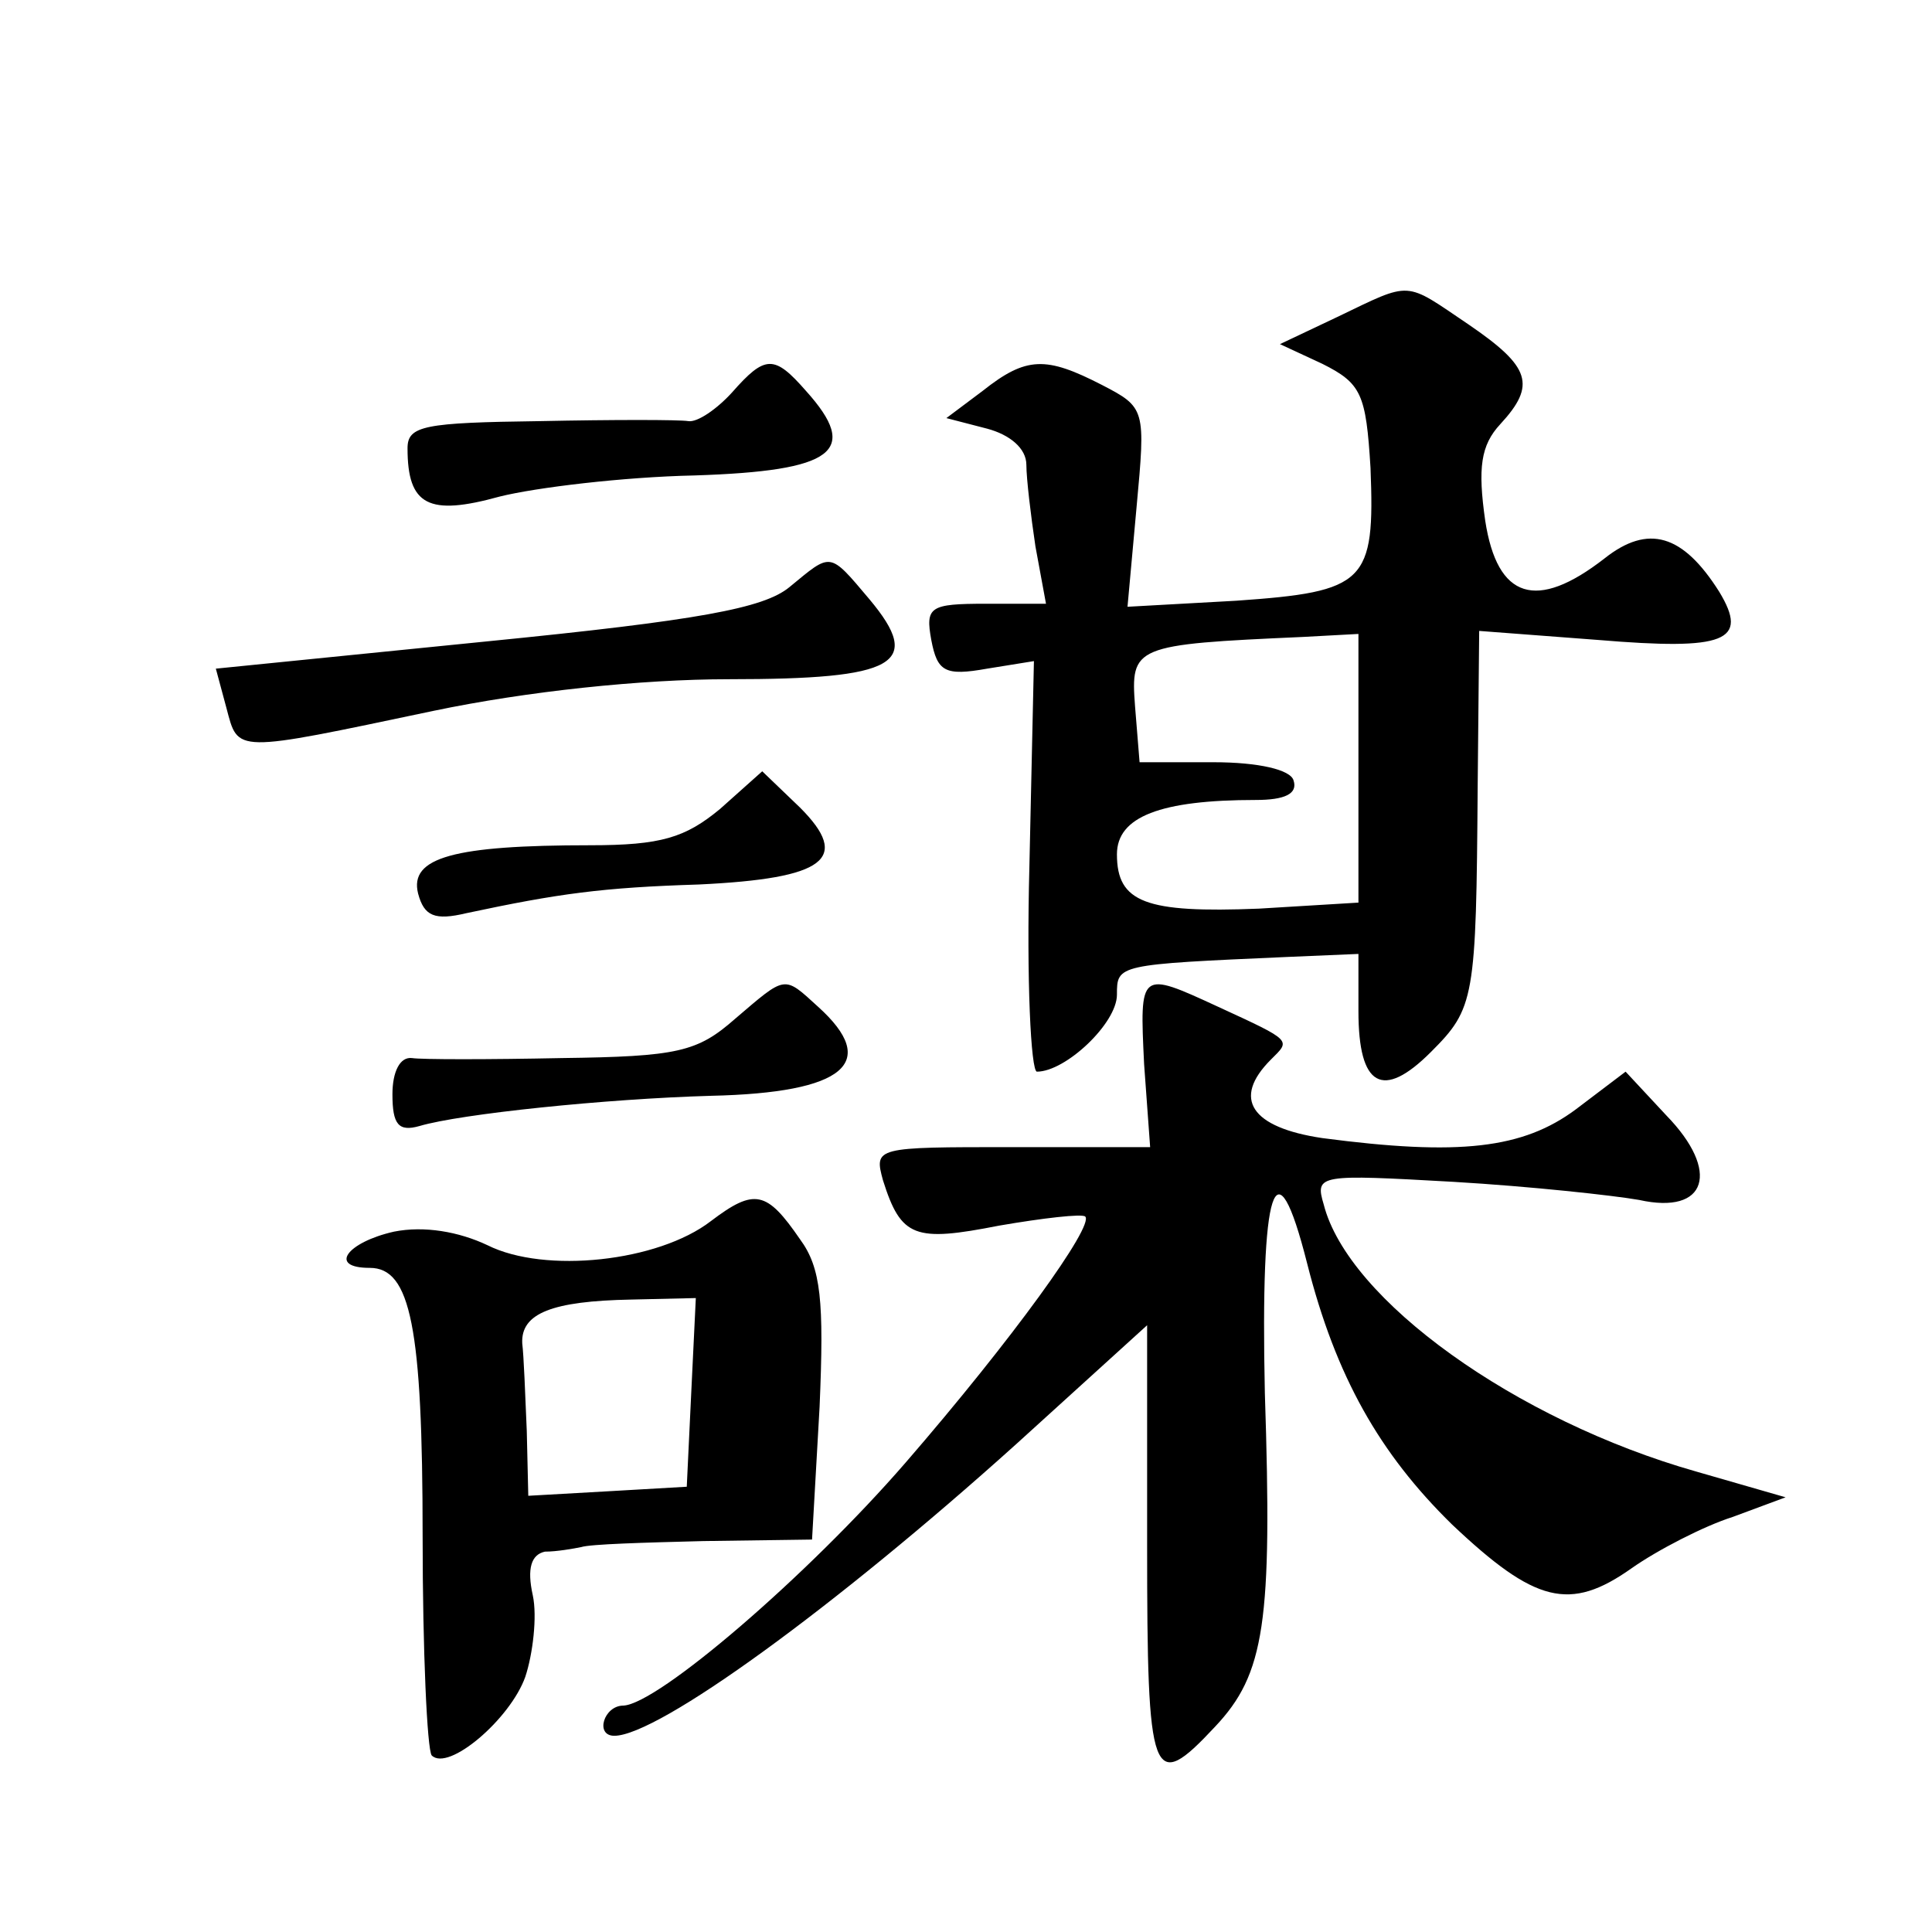<?xml version="1.0" standalone="no"?>
<!DOCTYPE svg PUBLIC "-//W3C//DTD SVG 20010904//EN"
 "http://www.w3.org/TR/2001/REC-SVG-20010904/DTD/svg10.dtd">
<svg version="1.0" xmlns="http://www.w3.org/2000/svg"
 width="128pt" height="128pt" viewBox="0 0 128 128"
 preserveAspectRatio="xMidYMid meet">
<g transform="translate(0,128) scale(0.1,-0.1)"
fill="#0" stroke="none">
<path d="M886 1070 l-38 -18 28 -13 c26 -13 29 -20 32 -69 3 -76 -3 -82 -89 -88
l-72 -4 6 66 c6 65 6 66 -23 81 -37 19 -50 19 -79 -4 l-24 -18 27 -7 c15 -4 26
-13 26 -24 0 -9 3 -34 6 -54 l7 -38 -40 0 c-37 0 -40 -2 -36 -24 4 -21 9 -24 37
-19 l31 5 -3 -136 c-2 -75 1 -136 5 -136 19 0 53 32 53 51 0 20 0 20 113 25 l47
2 0 -38 c0 -50 16 -59 48 -27 29 29 30 35 31 176 l1 103 79 -6 c84 -7 100 -1 80
32 -24 38 -47 45 -76 22 -45 -35 -71 -27 -79 25 -5 35 -3 50 10 64 24 26 20 38
-21 66 -43 29 -37 29 -87 5z m14 -299 l0 -89 -66 -4 c-75 -3 -94 4 -94 36 0 25
29 36 92 36 19 0 28 4 25 13 -2 7 -23 12 -53 12 l-49 0 -3 37 c-3 40 -1 41 111
46 l37 2 0 -89z M485 1020 c-10 -11 -23 -20 -29 -19 -6 1 -50 1 -98 0 -77 -1 -88
-3 -88 -18 0 -38 14 -45 61 -32 24 6 82 13 129 14 93 3 110 16 74 56 -21 24 -27
24 -49 -1z M523 891 c-17 -14 -60 -22 -201 -36 l-179 -18 7 -26 c8 -30 4 -30 137
-2 62 13 138 21 196 21 111 0 129 10 93 53 -27 32 -25 31 -53 8z M477 744 c-23
-19 -39 -24 -86 -24 -90 0 -120 -8 -114 -32 4 -15 11 -18 32 -13 61 13 90 17 154
19 84 4 101 17 67 51 l-25 24 -28 -25z M487 605 c-25 -22 -38 -25 -115 -26 -48
-1 -93 -1 -99 0 -8 1 -13 -9 -13 -24 0 -20 4 -25 18 -21 27 8 123 18 193 20 89
2 112 22 71 59 -23 21 -21 21 -55 -8z M758 575 l4 -55 -92 0 c-90 0 -91 0 -85 -22
12 -38 21 -41 77 -30 29 5 55 8 57 6 6 -6 -48 -81 -119 -163 -65 -75 -164 -160
-187 -161 -13 0 -19 -20 -6 -20 29 0 146 85 266 193 l87 79 0 -146 c0 -156 3 -165
45 -120 33 35 38 69 33 221 -3 138 7 169 28 86 19 -75 48 -126 96 -173 55 -52 78
-58 119 -29 17 12 48 28 67 34 l35 13 -59 17 c-120 34 -231 114 -247 177 -6 20
-3 20 86 15 51 -3 106 -9 123 -12 45 -10 54 19 18 56 l-27 29 -33 -25 c-35 -26
-77 -31 -168 -19 -47 7 -60 26 -34 52 13 13 15 12 -35 35 -52 24 -52 24 -49 -38z
M471 471 c-35 -27 -110 -35 -148 -16 -19 9 -42 13 -62 9 -31 -7 -44 -24 -16 -24
27 0 35 -39 35 -178 0 -76 3 -141 6 -145 11 -11 52 24 62 52 5 15 8 40 5 54 -4
18 -1 27 8 29 8 0 19 2 24 3 6 2 42 3 81 4 l72 1 5 88 c3 70 1 92 -13 111 -22 32
-30 34 -59 12z m-13 -113 l-3 -63 -52 -3 -53 -3 -1 43 c-1 24 -2 50 -3 58 -1 20
20 28 72 29 l43 1 -3 -62z"/>
</g>
</svg>
